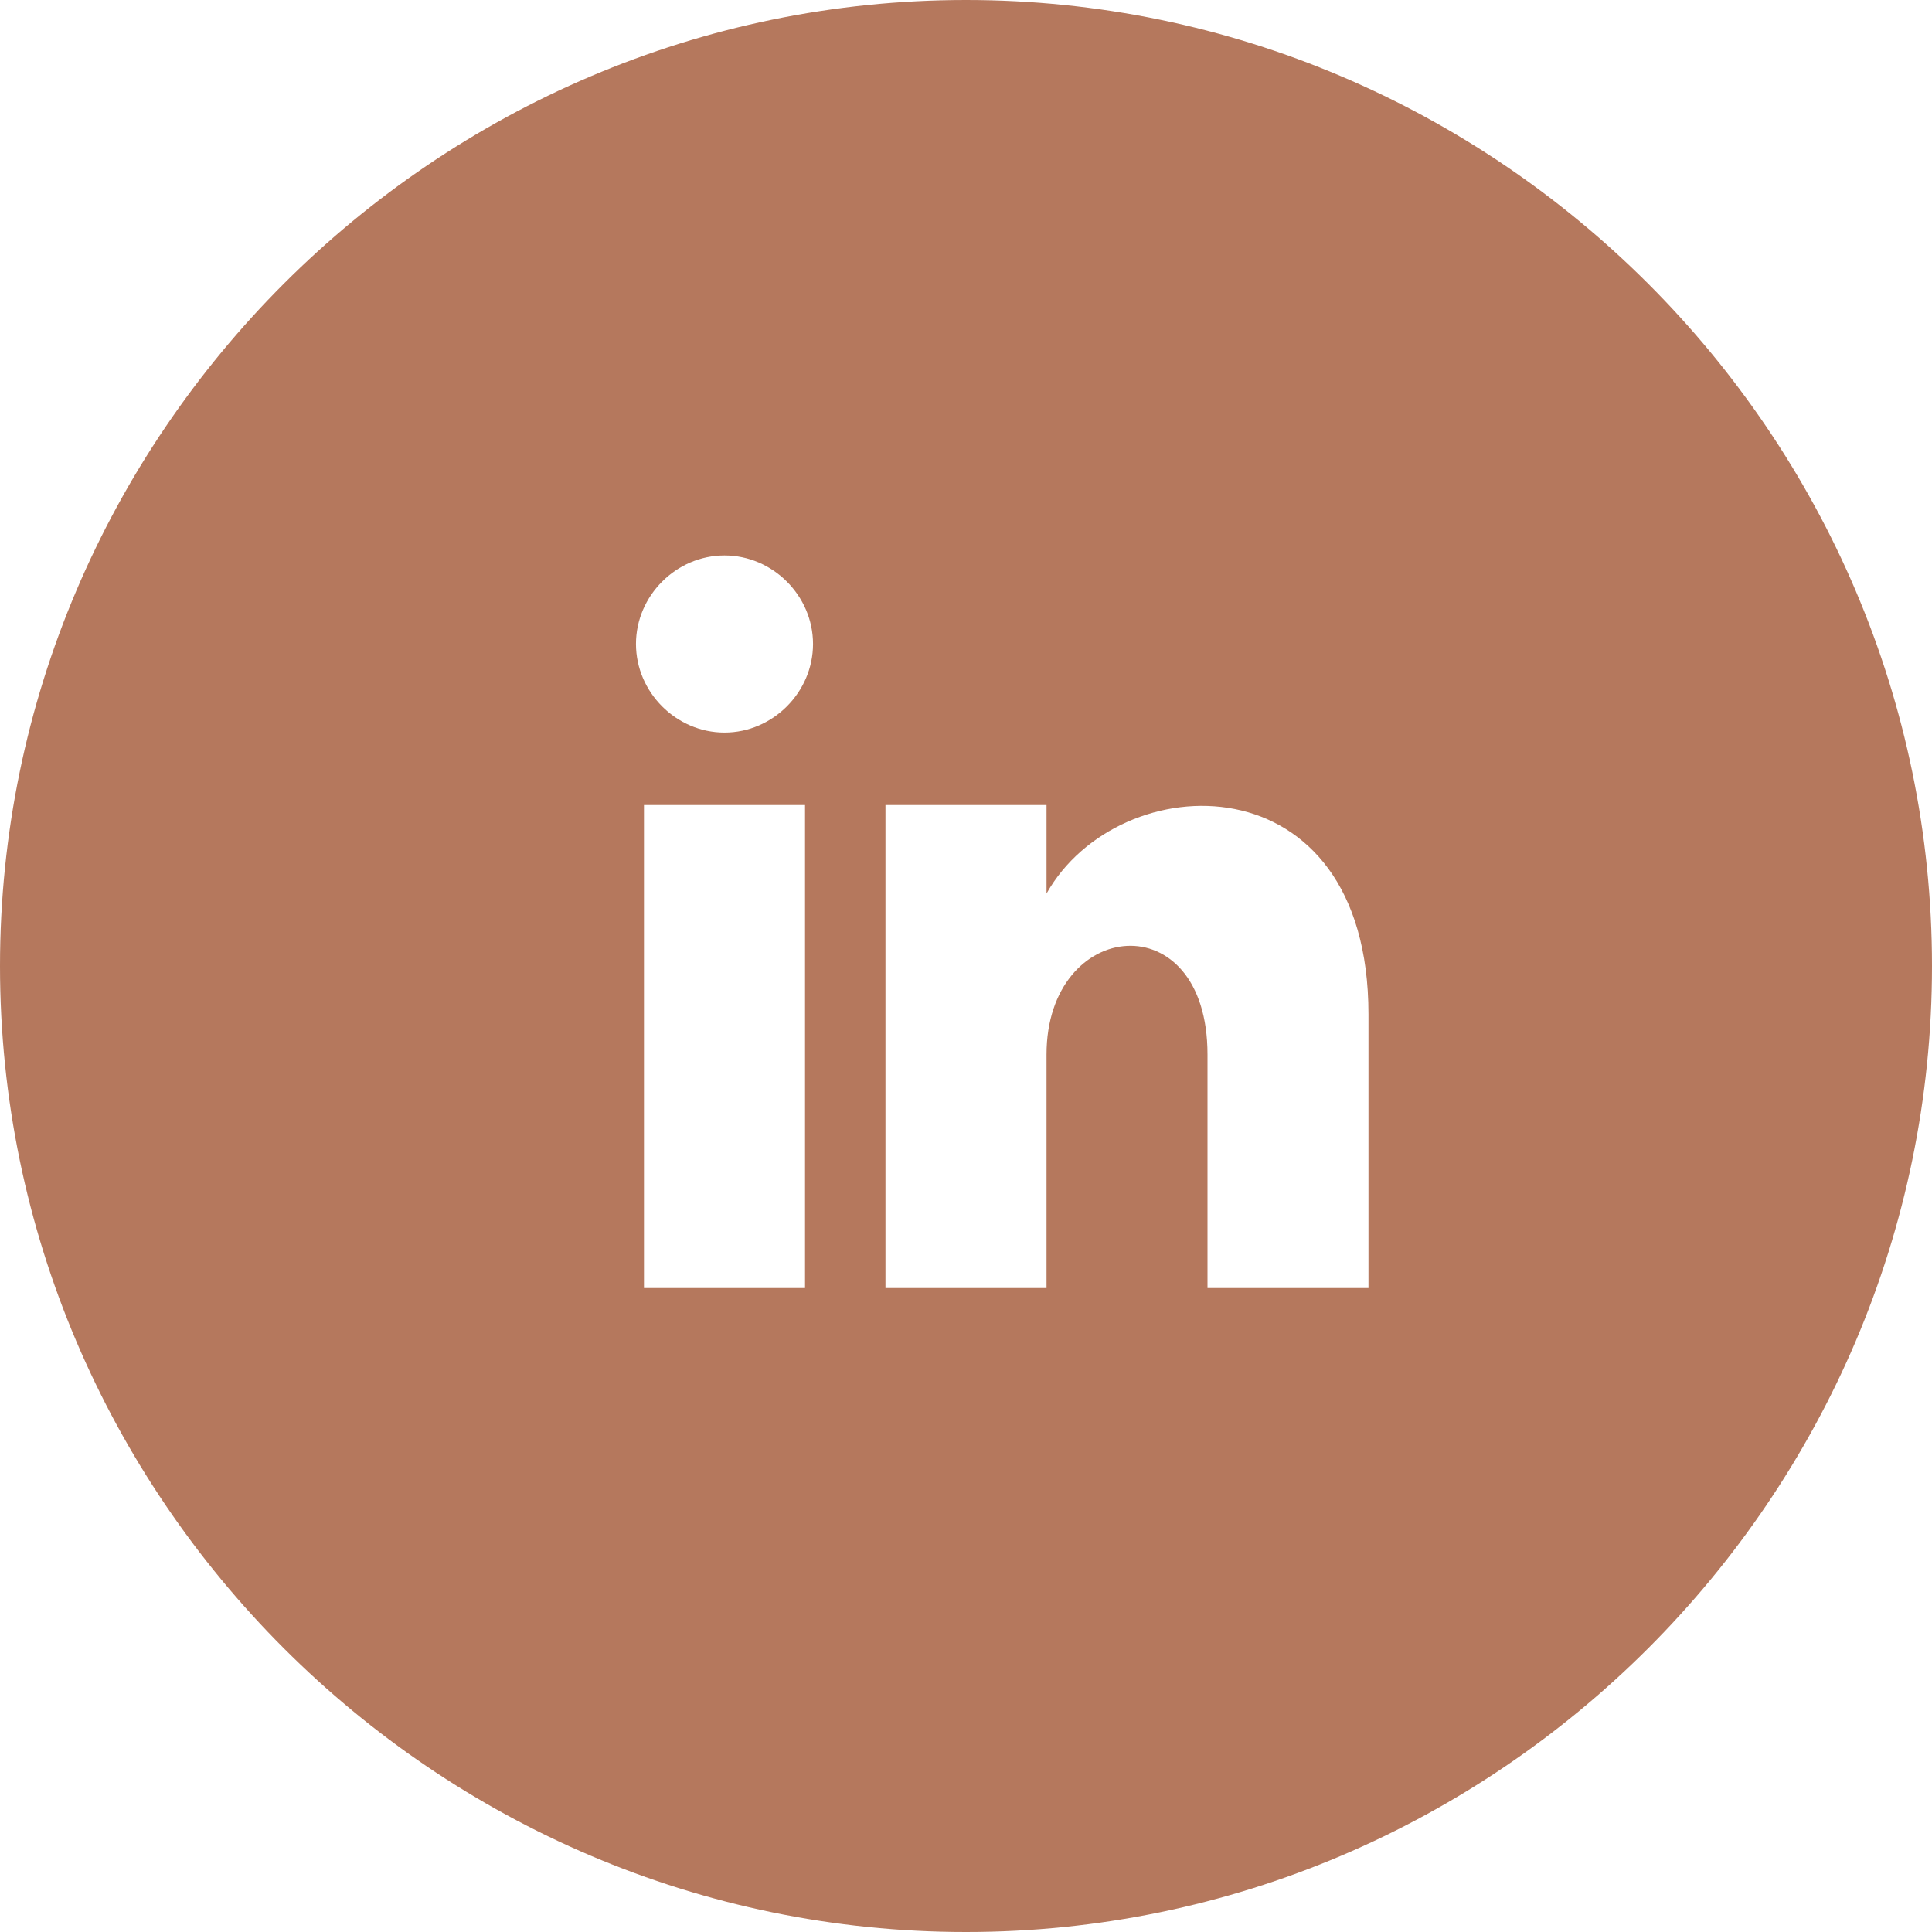 <svg width="22" height="22" viewBox="0 0 22 22" fill="none" xmlns="http://www.w3.org/2000/svg">
<path d="M11 0C4.95 0 0 4.95 0 11C0 17.05 4.95 22 11 22C17.05 22 22 17.05 22 11C22 4.95 17.05 0 11 0ZM9.167 14.667H7.333V9.167H9.167V14.667ZM8.25 8.342C7.7 8.342 7.242 7.883 7.242 7.333C7.242 6.783 7.7 6.325 8.25 6.325C8.8 6.325 9.258 6.783 9.258 7.333C9.258 7.883 8.8 8.342 8.25 8.342ZM15.583 14.667H13.75V12.008C13.75 10.267 11.917 10.45 11.917 12.008V14.667H10.083V9.167H11.917V10.175C12.742 8.708 15.583 8.617 15.583 11.55V14.667Z" fill="#B5785D"/>
</svg>
